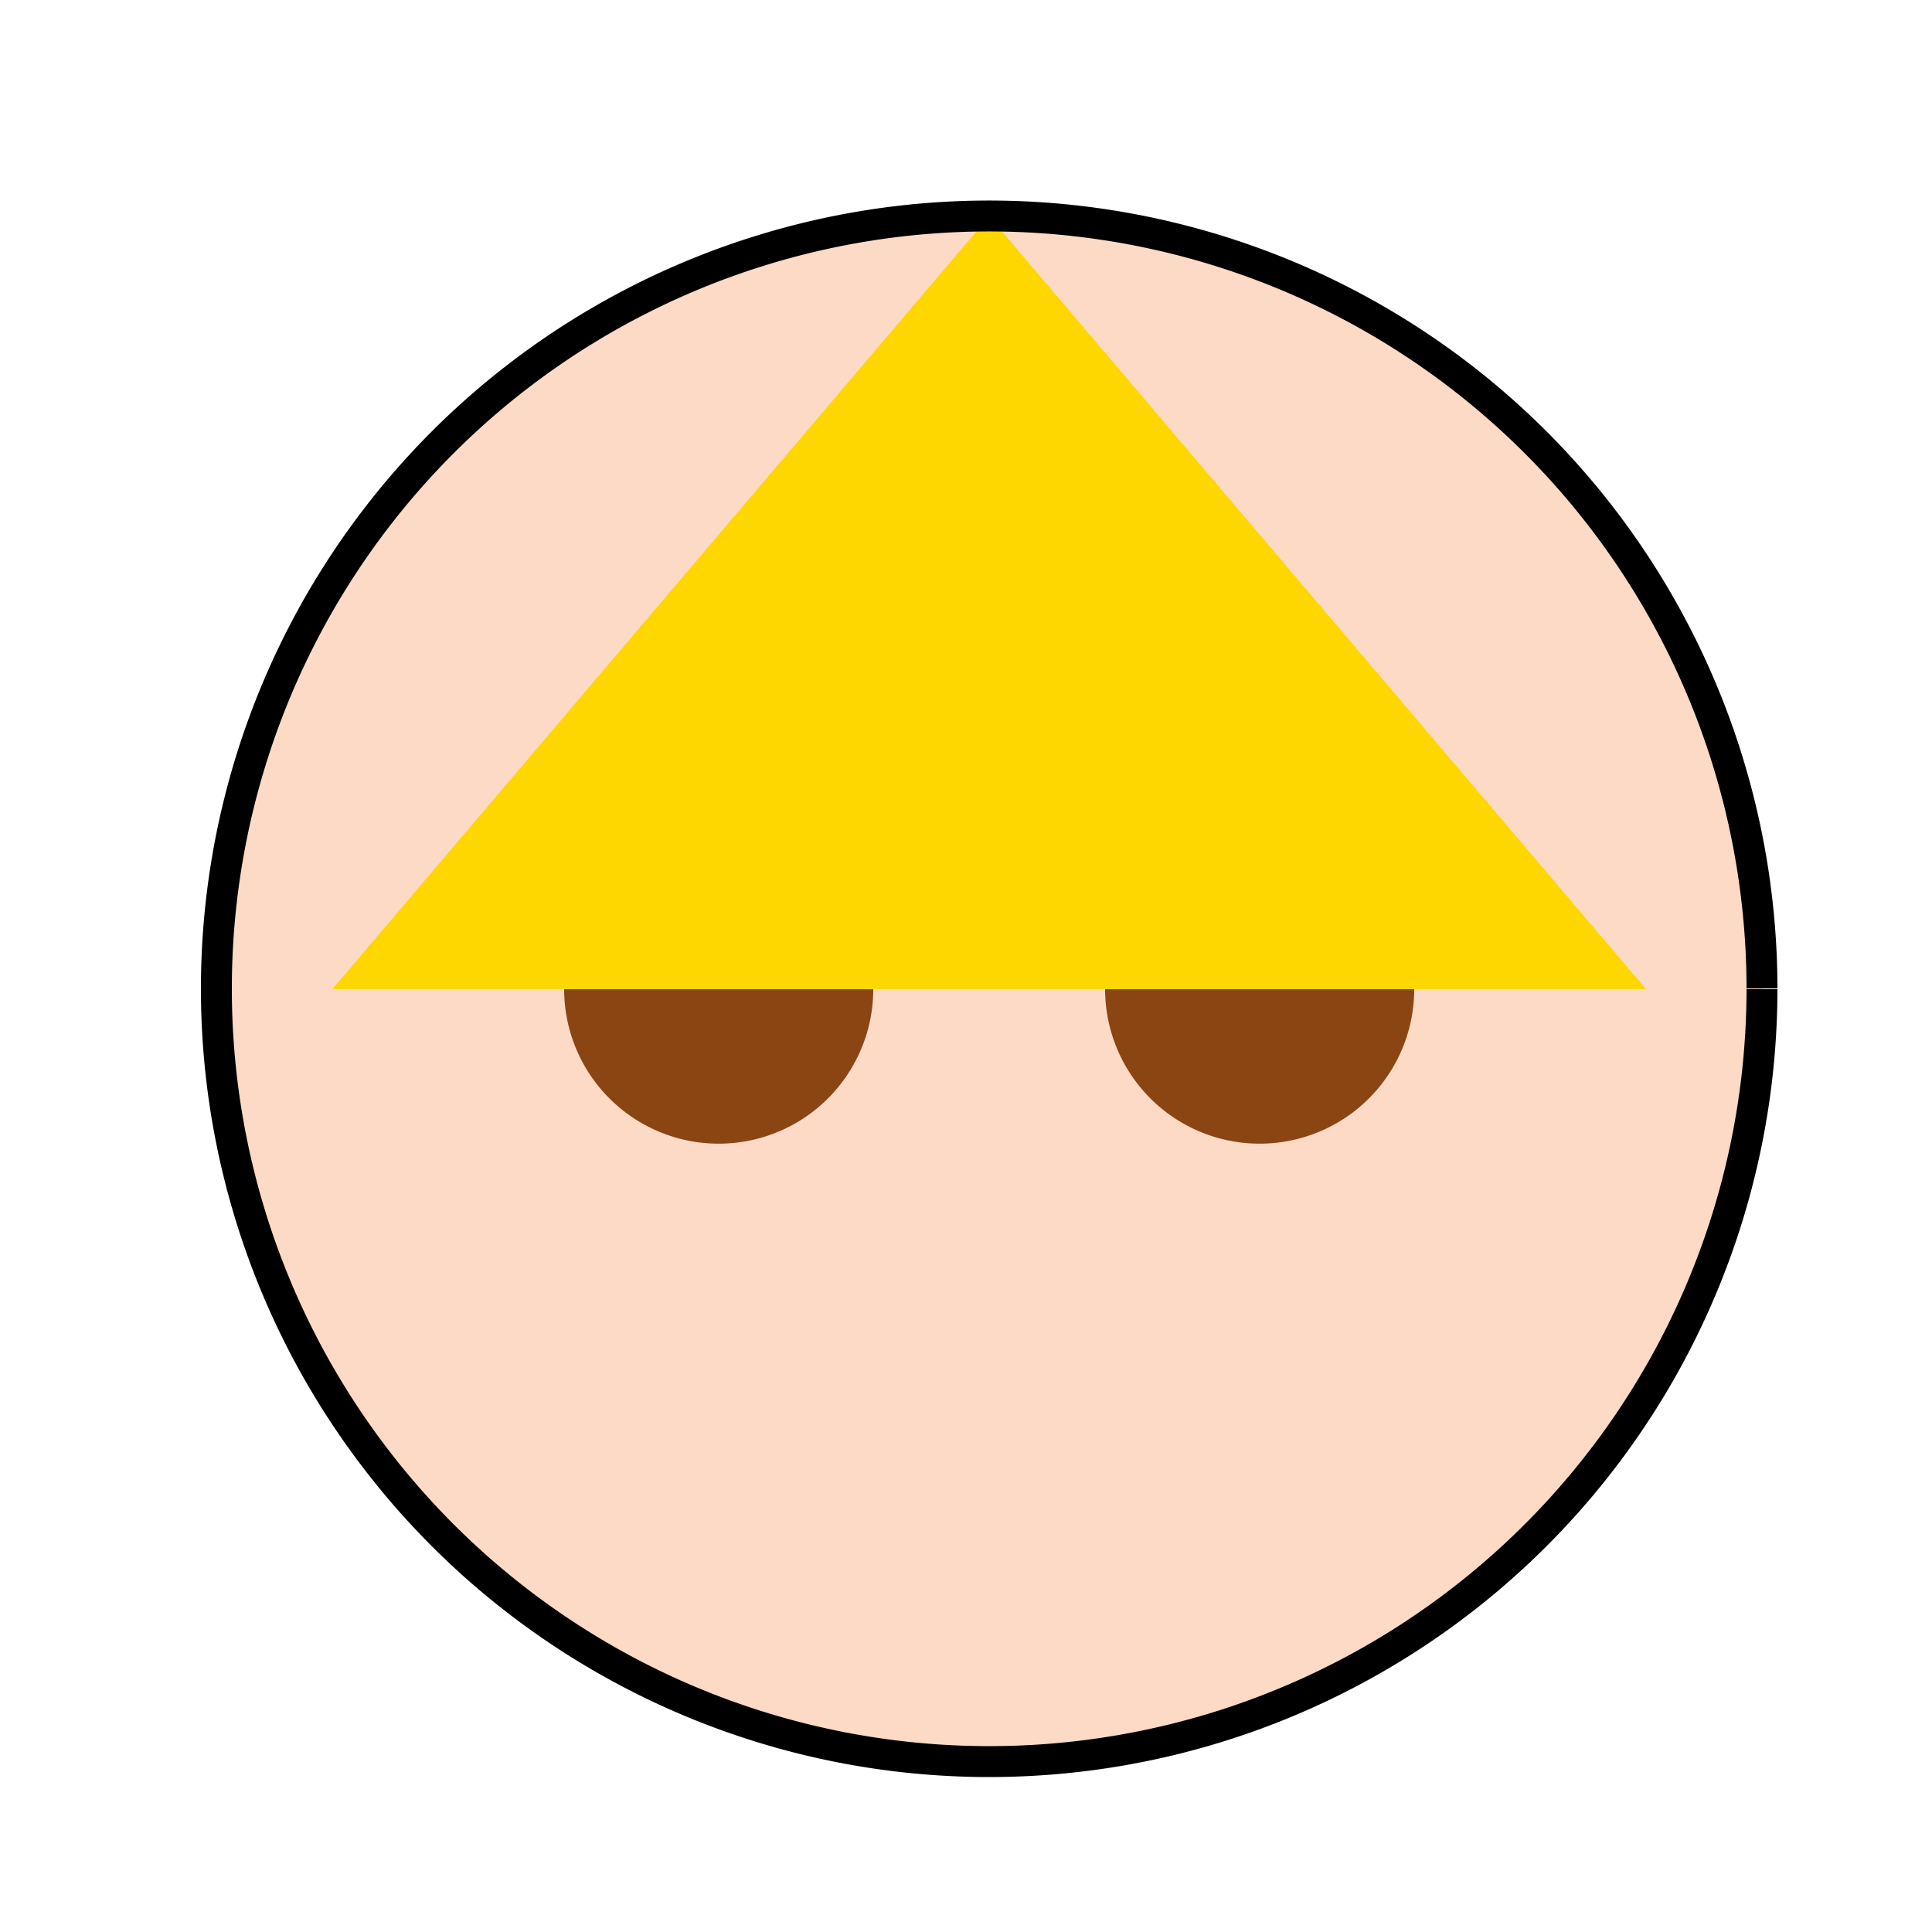 <!--

Generated by DrawGPT.
Free, open source, AI generated images in SVG, PNG, and HTML Canvas format.
https://drawgpt.ai

Created: 2023-09-26T23:54:07.061Z
Link: https://drawgpt.ai/prompt/72748/

-->
<svg xmlns="http://www.w3.org/2000/svg" xmlns:xlink="http://www.w3.org/1999/xlink" width="500" height="500"><defs/><g><path fill="#FDDAC5" stroke="none" paint-order="stroke fill markers" d=" M 456 256 A 200 200 0 1 1 456 255.8"/><path fill="#8B4513" stroke="none" paint-order="stroke fill markers" d=" M 226 256 A 40 40 0 1 1 226 255.96"/><path fill="#8B4513" stroke="none" paint-order="stroke fill markers" d=" M 366 256 A 40 40 0 1 1 366 255.96"/><path fill="#FFD700" stroke="none" paint-order="stroke fill markers" d=" M 256 56 L 86 256 L 426 256 Z"/><path fill="none" stroke="#000000" paint-order="fill stroke markers" d=" M 456 256 A 200 200 0 1 1 456 255.8" stroke-miterlimit="10" stroke-width="8" stroke-dasharray=""/></g></svg>